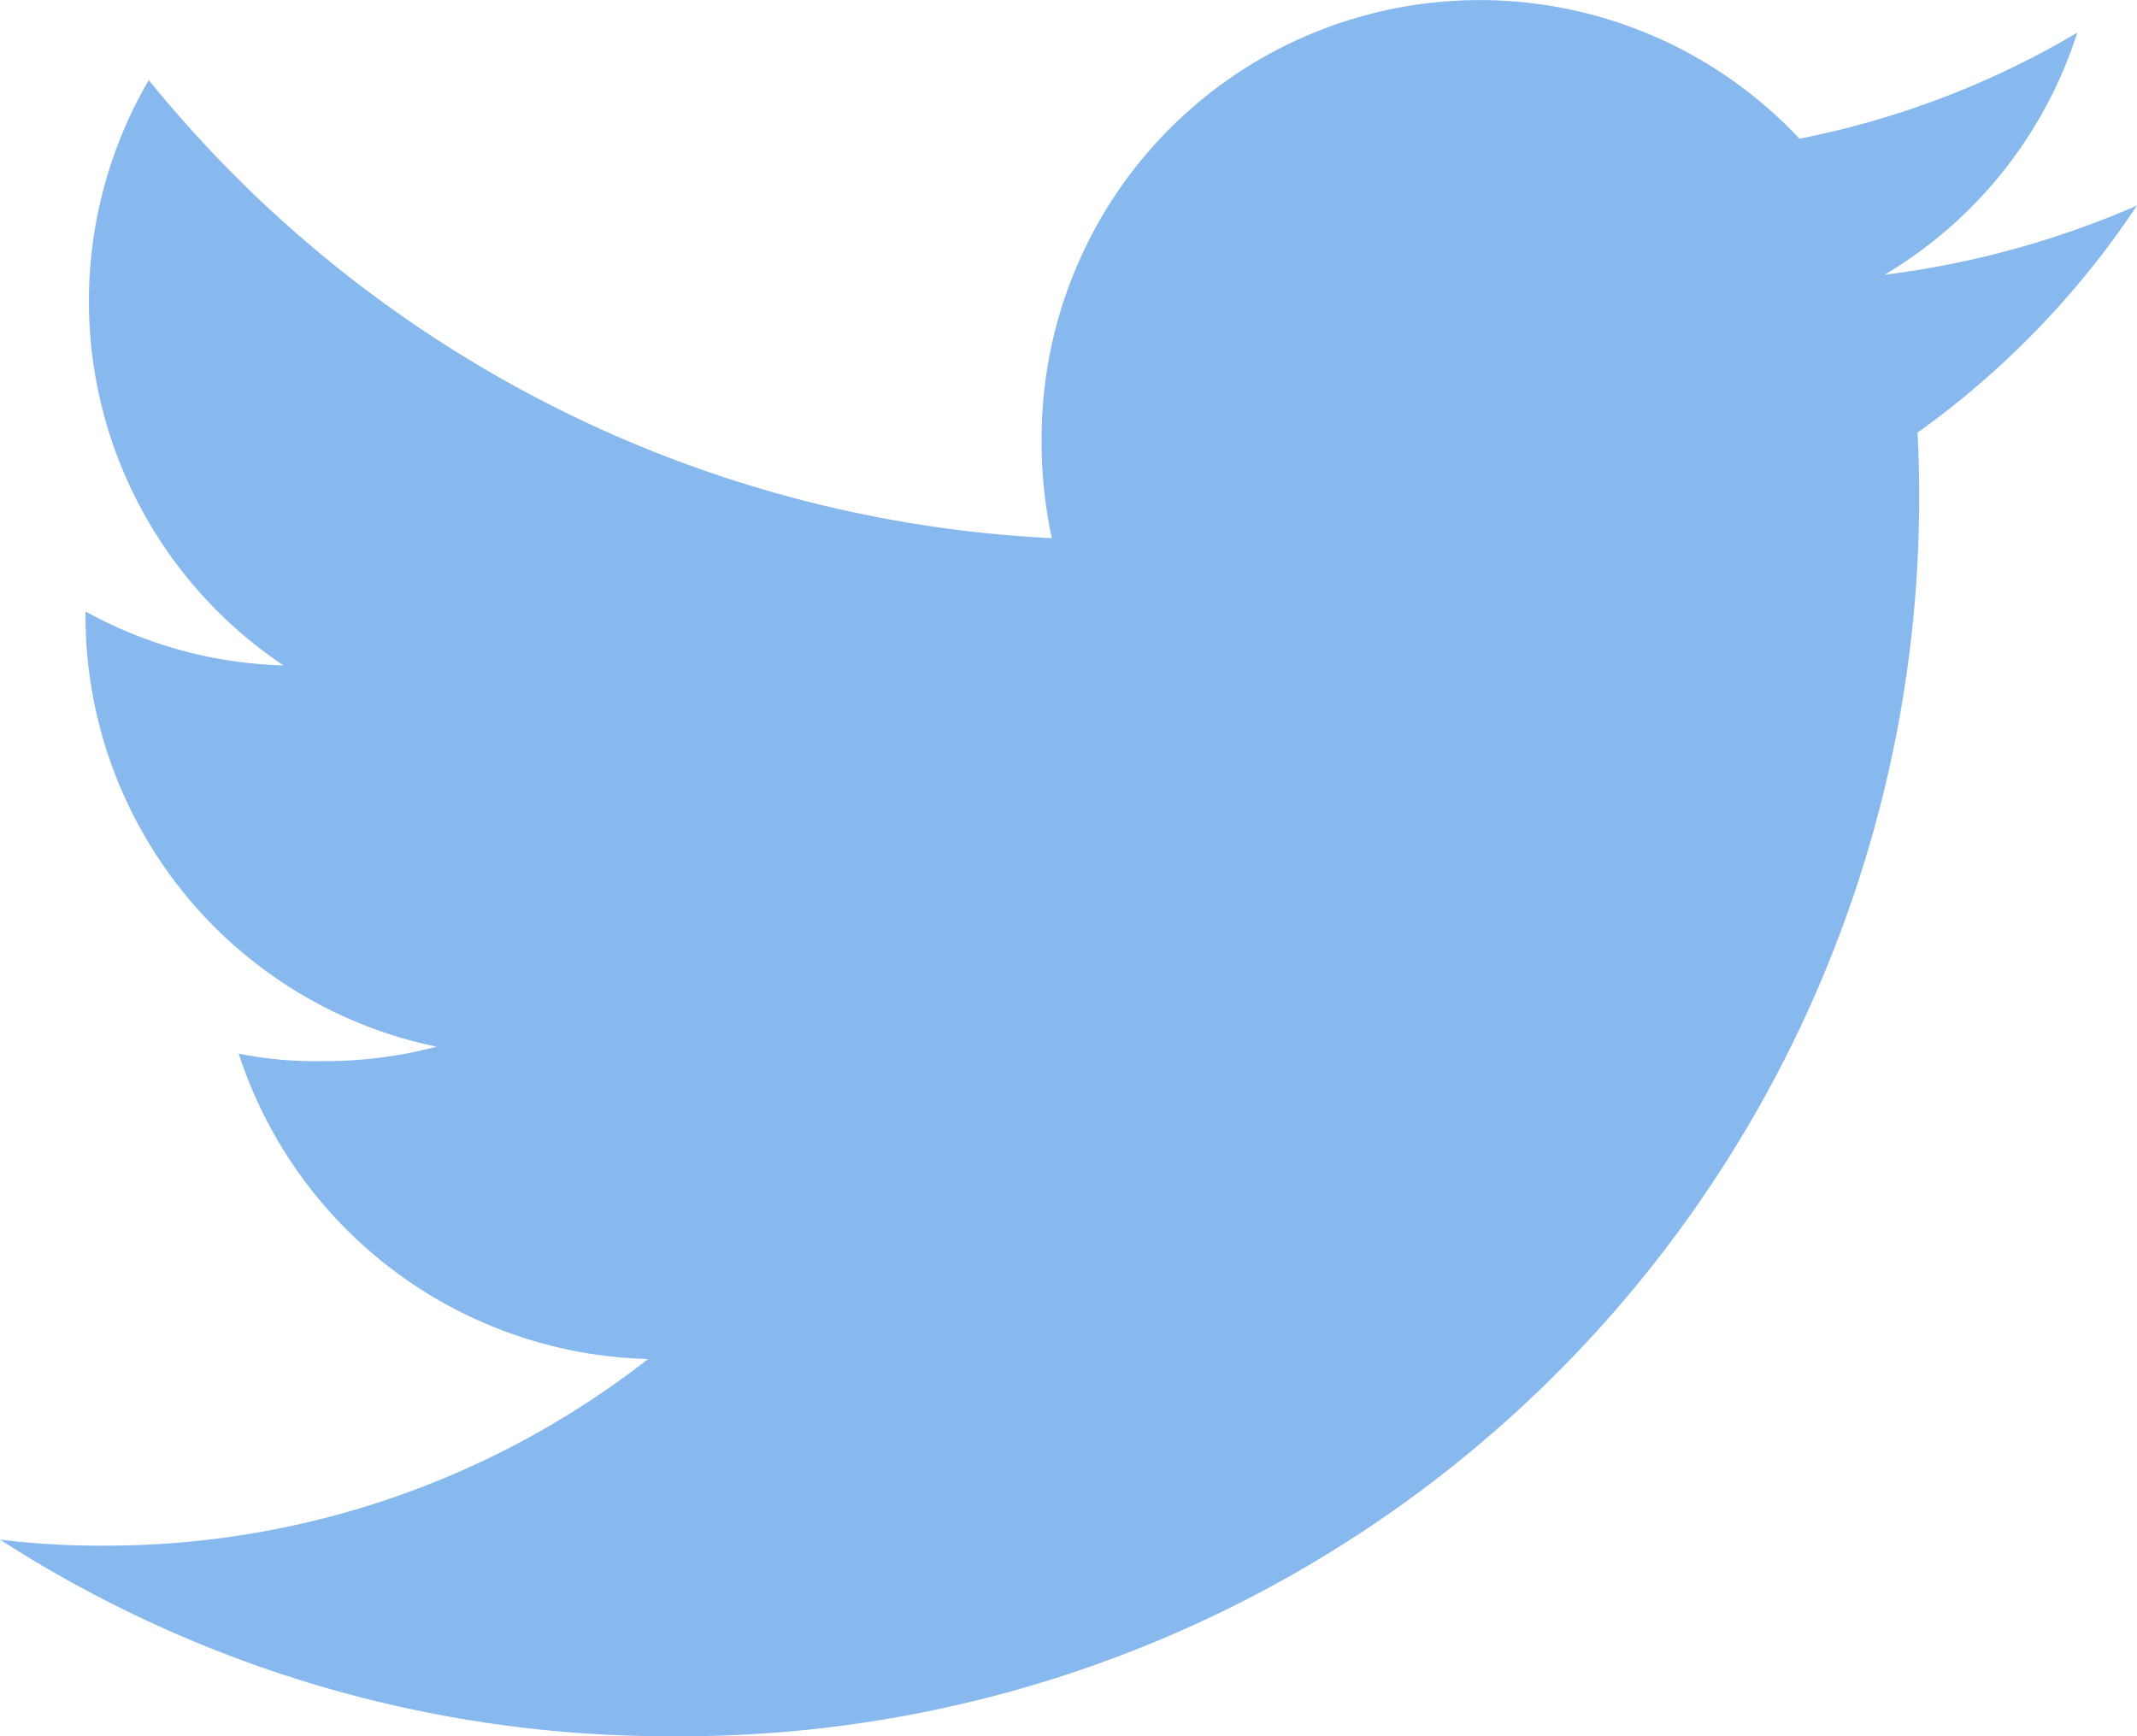 <svg xmlns="http://www.w3.org/2000/svg" width="25.191" height="20.468" viewBox="0 0 25.191 20.468"><g transform="translate(0)"><path d="M25.191,50.423a10.767,10.767,0,0,1-2.976.816,5.135,5.135,0,0,0,2.272-2.854,10.321,10.321,0,0,1-3.275,1.25,5.164,5.164,0,0,0-8.933,3.531,5.318,5.318,0,0,0,.12,1.178,14.618,14.618,0,0,1-10.645-5.4,5.166,5.166,0,0,0,1.587,6.9,5.1,5.1,0,0,1-2.333-.636v.057a5.188,5.188,0,0,0,4.138,5.074,5.155,5.155,0,0,1-1.354.17,4.566,4.566,0,0,1-.978-.088,5.214,5.214,0,0,0,4.826,3.6,10.377,10.377,0,0,1-6.4,2.2A9.673,9.673,0,0,1,0,66.15a14.539,14.539,0,0,0,7.923,2.318,14.6,14.6,0,0,0,14.7-14.7c0-.228-.008-.449-.019-.668A10.3,10.3,0,0,0,25.191,50.423Z" transform="translate(0 -48)" fill="#88b9ee"/></g></svg>
